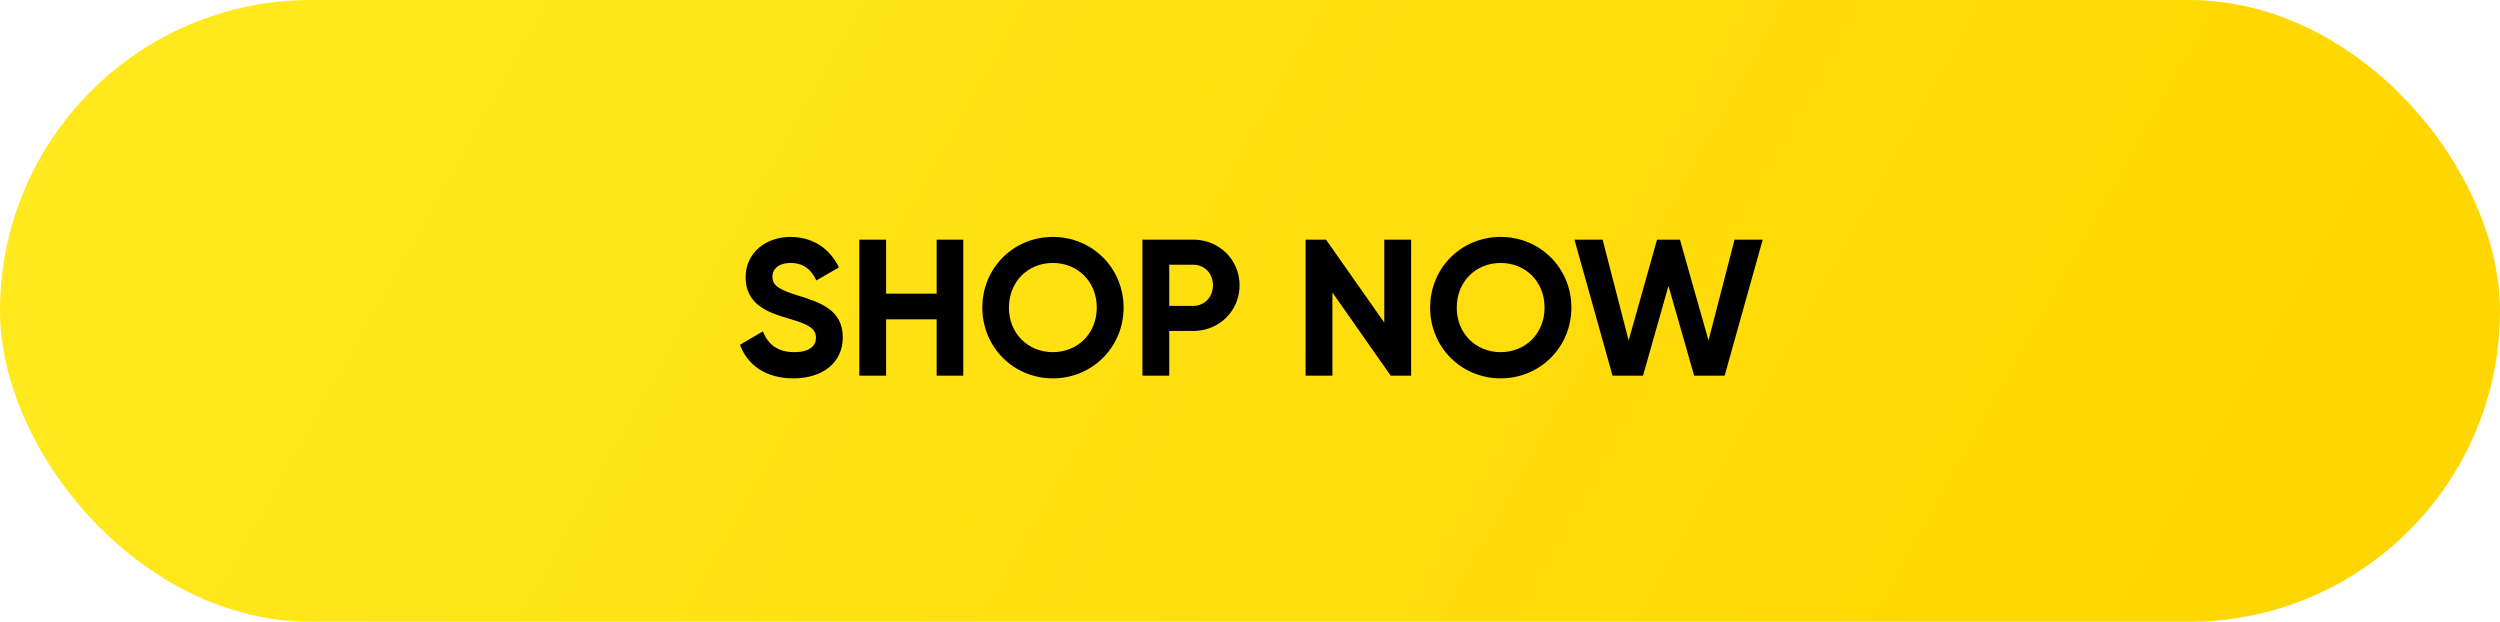 <svg width="386" height="96" viewBox="0 0 386 96" fill="none" xmlns="http://www.w3.org/2000/svg">
<rect width="386" height="96" rx="48" fill="url(#paint0_linear_328_11127)"/>
<path d="M122.506 58.42C118.216 58.42 115.396 56.35 114.256 53.23L117.796 51.16C118.546 53.11 120.016 54.37 122.626 54.37C125.116 54.37 125.986 53.32 125.986 52.15C125.986 50.59 124.576 49.99 121.456 49.09C118.246 48.16 115.126 46.81 115.126 42.82C115.126 38.86 118.426 36.58 122.026 36.58C125.476 36.58 128.116 38.35 129.526 41.29L126.046 43.3C125.296 41.71 124.156 40.6 122.026 40.6C120.286 40.6 119.266 41.5 119.266 42.7C119.266 43.99 120.076 44.68 123.256 45.64C126.586 46.69 130.126 47.8 130.126 52.09C130.126 56.02 126.976 58.42 122.506 58.42ZM144.619 37H148.729V58H144.619V49.3H136.819V58H132.679V37H136.819V45.34H144.619V37ZM162.561 58.42C156.501 58.42 151.671 53.62 151.671 47.5C151.671 41.35 156.501 36.58 162.561 36.58C168.621 36.58 173.481 41.35 173.481 47.5C173.481 53.62 168.621 58.42 162.561 58.42ZM162.561 54.37C166.371 54.37 169.341 51.52 169.341 47.5C169.341 43.45 166.371 40.6 162.561 40.6C158.751 40.6 155.781 43.45 155.781 47.5C155.781 51.52 158.751 54.37 162.561 54.37ZM184.22 37C188.27 37 191.39 40.12 191.39 44.05C191.39 47.98 188.27 51.1 184.22 51.1H180.53V58H176.39V37H184.22ZM184.22 47.23C185.99 47.23 187.28 45.85 187.28 44.05C187.28 42.22 185.99 40.87 184.22 40.87H180.53V47.23H184.22ZM213.736 37H217.876V58H214.726L205.726 45.16V58H201.586V37H204.736L213.736 49.81V37ZM231.701 58.42C225.641 58.42 220.811 53.62 220.811 47.5C220.811 41.35 225.641 36.58 231.701 36.58C237.761 36.58 242.621 41.35 242.621 47.5C242.621 53.62 237.761 58.42 231.701 58.42ZM231.701 54.37C235.511 54.37 238.481 51.52 238.481 47.5C238.481 43.45 235.511 40.6 231.701 40.6C227.891 40.6 224.921 43.45 224.921 47.5C224.921 51.52 227.891 54.37 231.701 54.37ZM248.974 58L243.094 37H247.444L251.464 52.57L255.844 37H259.384L263.794 52.57L267.814 37H272.164L266.284 58H261.574L257.614 44.14L253.684 58H248.974Z" fill="black"/>
<defs>
<linearGradient id="paint0_linear_328_11127" x1="327.081" y1="110.51" x2="74.02" y2="-30.867" gradientUnits="userSpaceOnUse">
<stop stop-color="#FFD600"/>
<stop offset="1" stop-color="#FFE81C"/>
</linearGradient>
</defs>
</svg>
